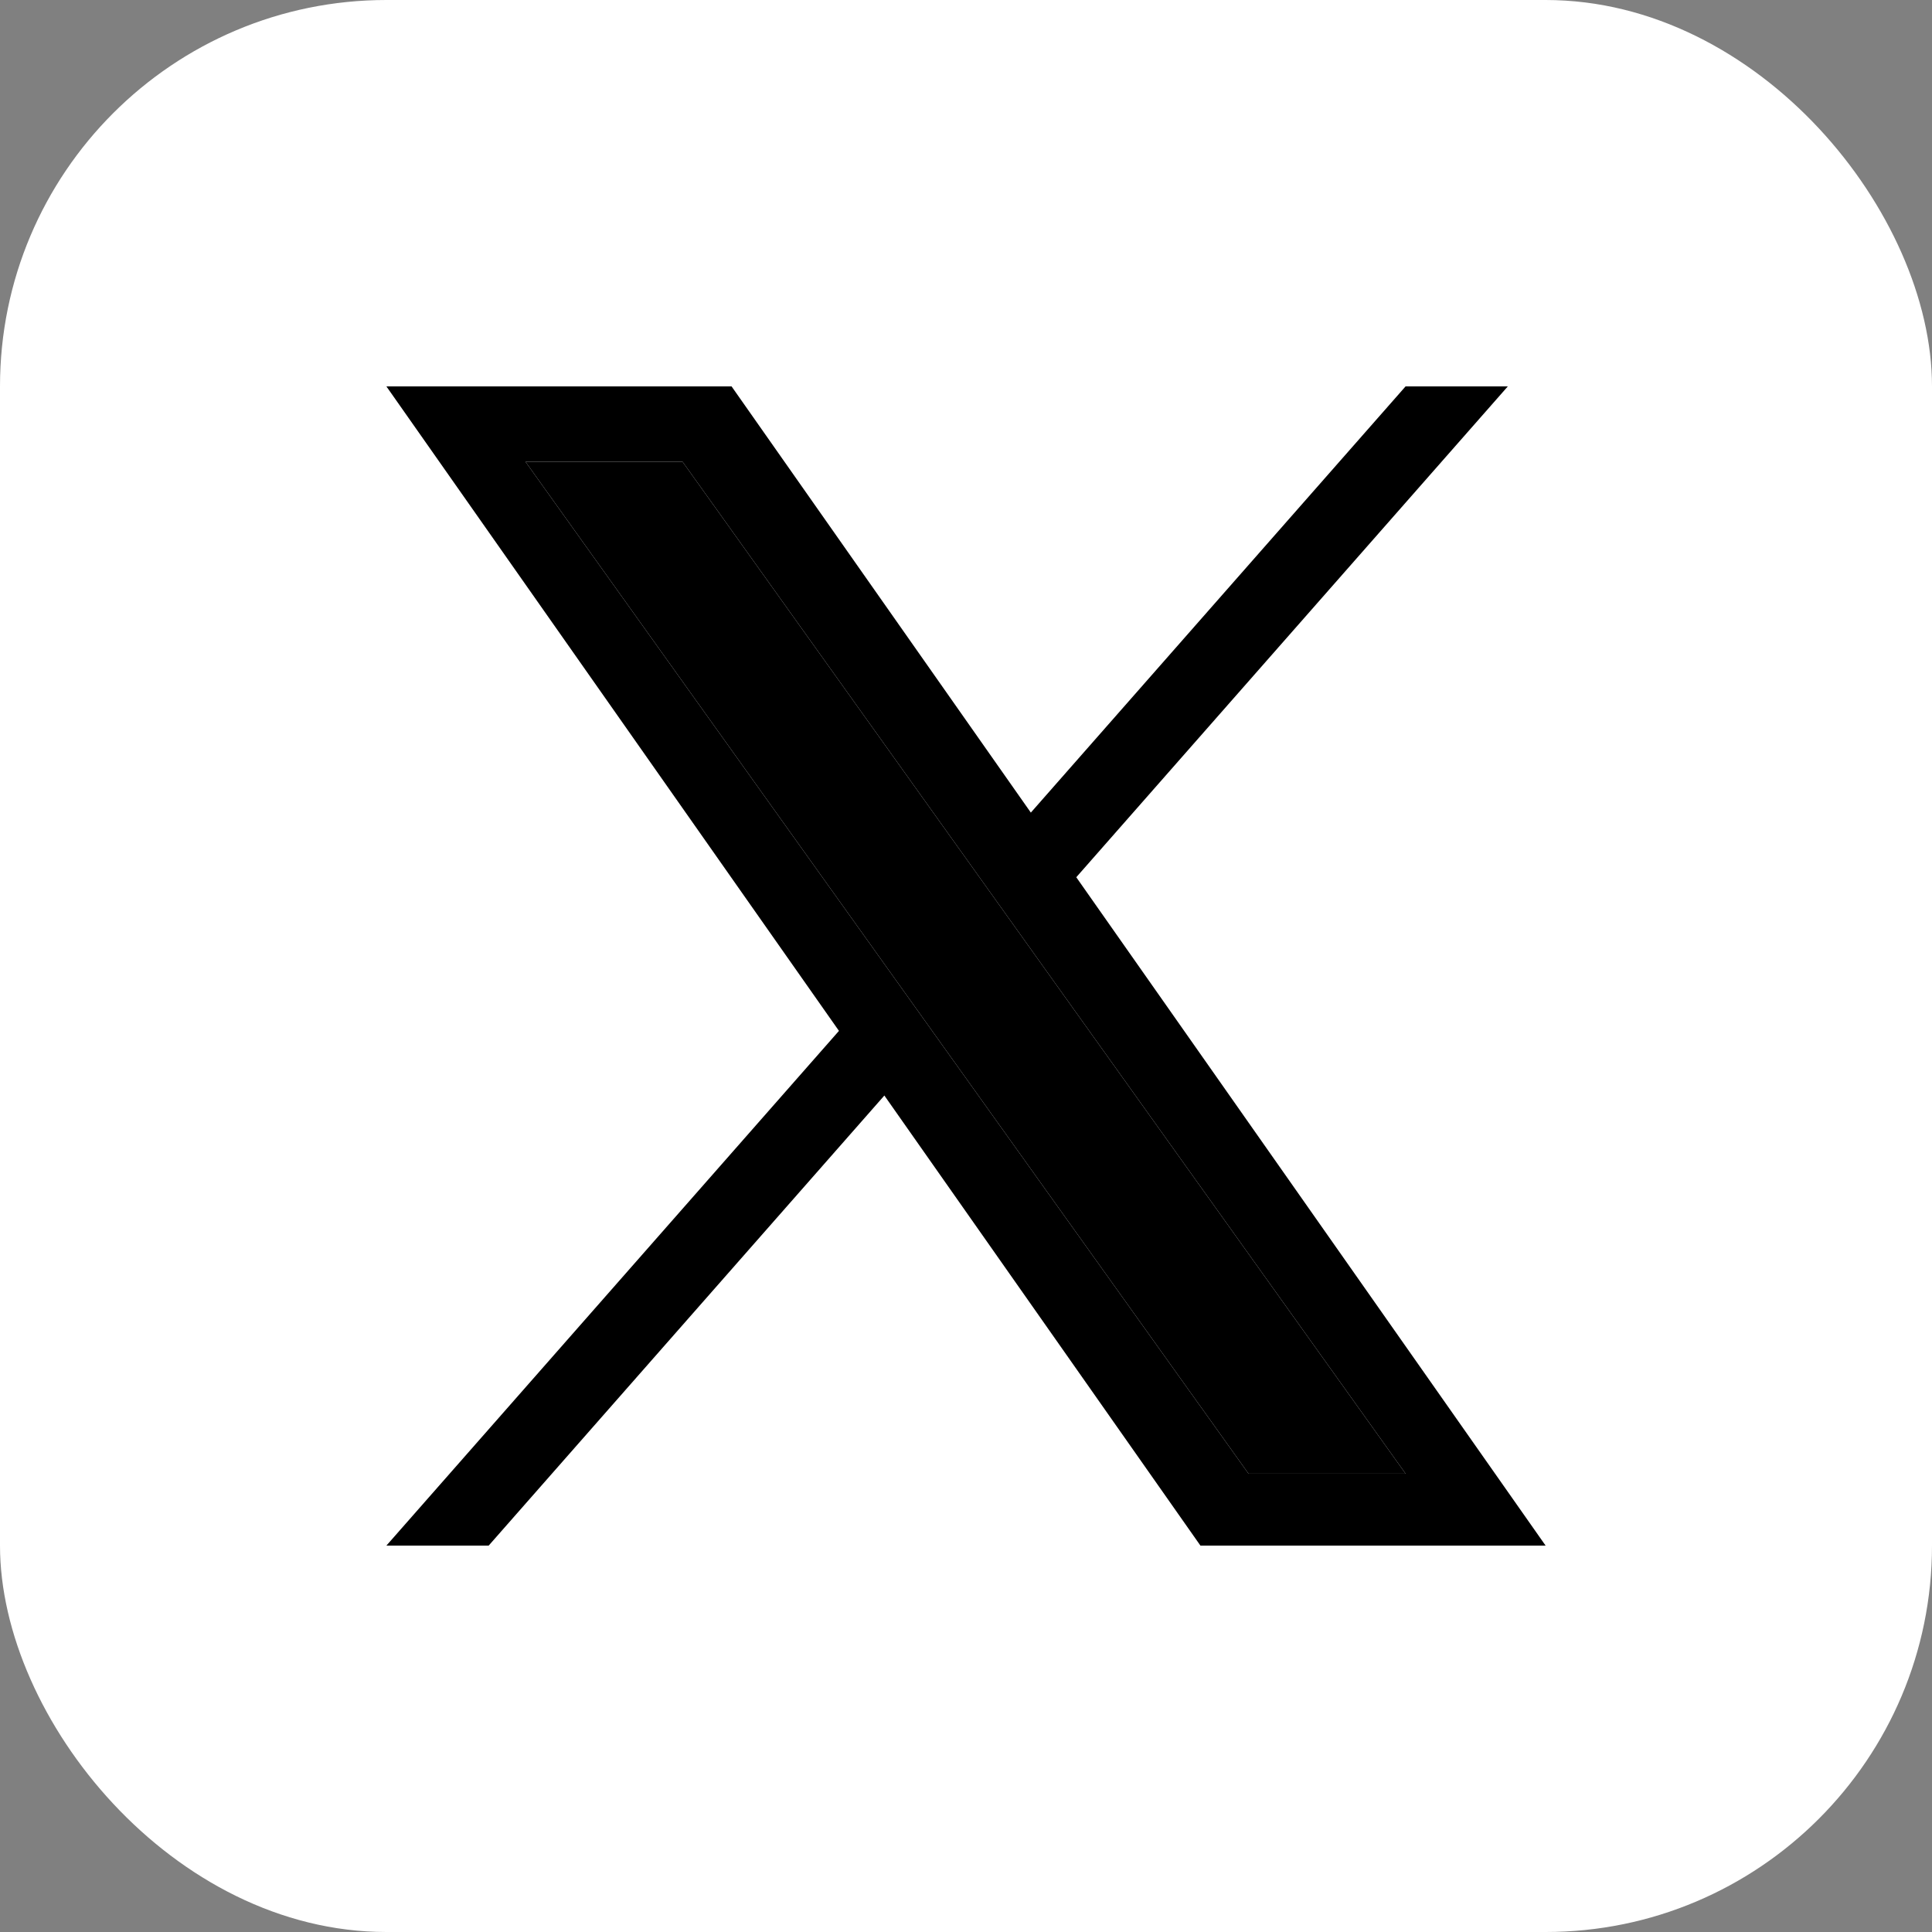 <?xml version="1.0" encoding="UTF-8"?>
<svg xmlns="http://www.w3.org/2000/svg" width="50" height="50" viewBox="0 0 50 50" fill="none">
  <rect x="0" y="0" width="50" height="50" fill="#808080" stroke="none"/>
  <rect width="50" height="50" rx="10" fill="white"></rect>
  <path d="M27.854 22.703L39.022 10H36.376L26.678 21.03L18.933 10H10L21.712 26.679L10 40H12.647L22.887 28.352L31.067 40H40L27.854 22.703ZM13.6 11.95H17.665L36.377 38.139H32.312L13.6 11.95Z" fill="black"></path>
  <path d="M13.6 11.95H17.665L36.377 38.139H32.312L13.6 11.95Z" fill="black"></path>
</svg>
